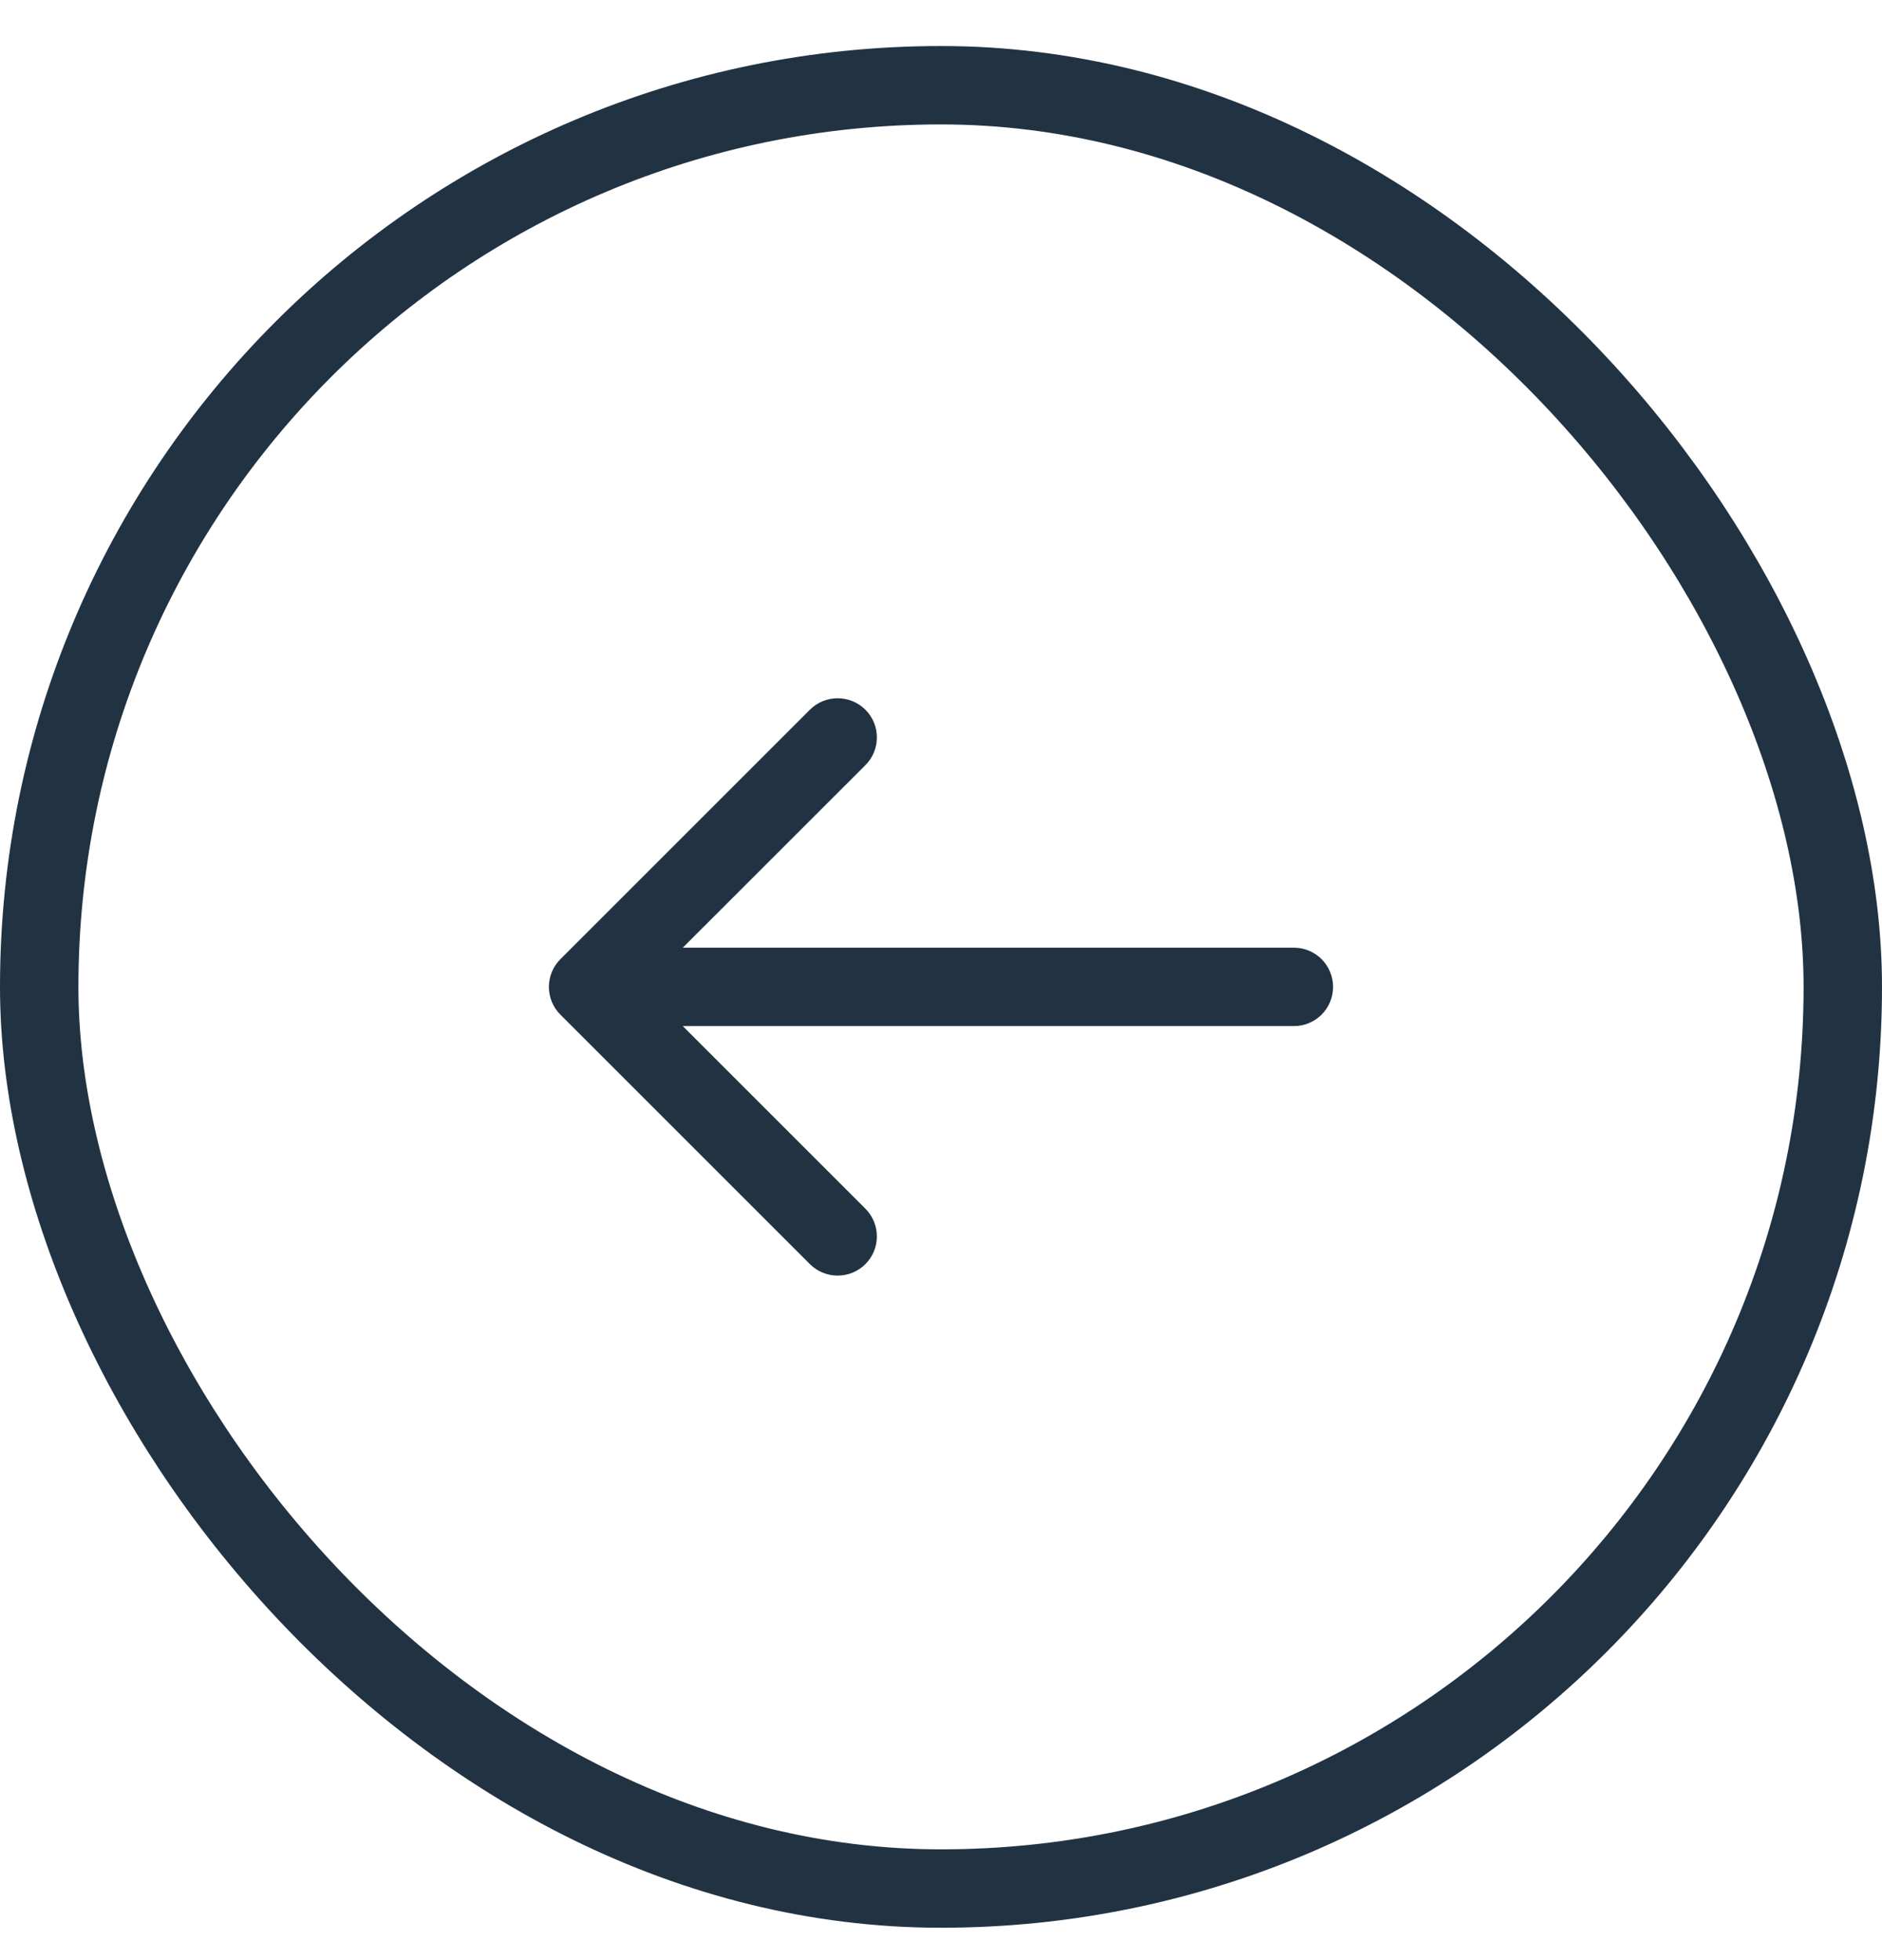 <svg width="24" height="25" viewBox="0 0 24 25" fill="none" xmlns="http://www.w3.org/2000/svg">
<rect x="23.5" y="24.087" width="23" height="23" rx="11.5" transform="rotate(-180 23.5 24.087)" stroke="#213343"/>
<path d="M16.5 13.087C16.776 13.087 17 12.864 17 12.587C17 12.311 16.776 12.087 16.5 12.087L16.5 13.087ZM7.146 12.234C6.951 12.429 6.951 12.746 7.146 12.941L10.328 16.123C10.524 16.318 10.84 16.318 11.036 16.123C11.231 15.928 11.231 15.611 11.036 15.416L8.207 12.587L11.036 9.759C11.231 9.564 11.231 9.247 11.036 9.052C10.84 8.857 10.524 8.857 10.328 9.052L7.146 12.234ZM16.5 12.587L16.5 12.087L7.5 12.087L7.5 12.587L7.5 13.087L16.5 13.087L16.5 12.587Z" fill="#213343"/>
</svg>
